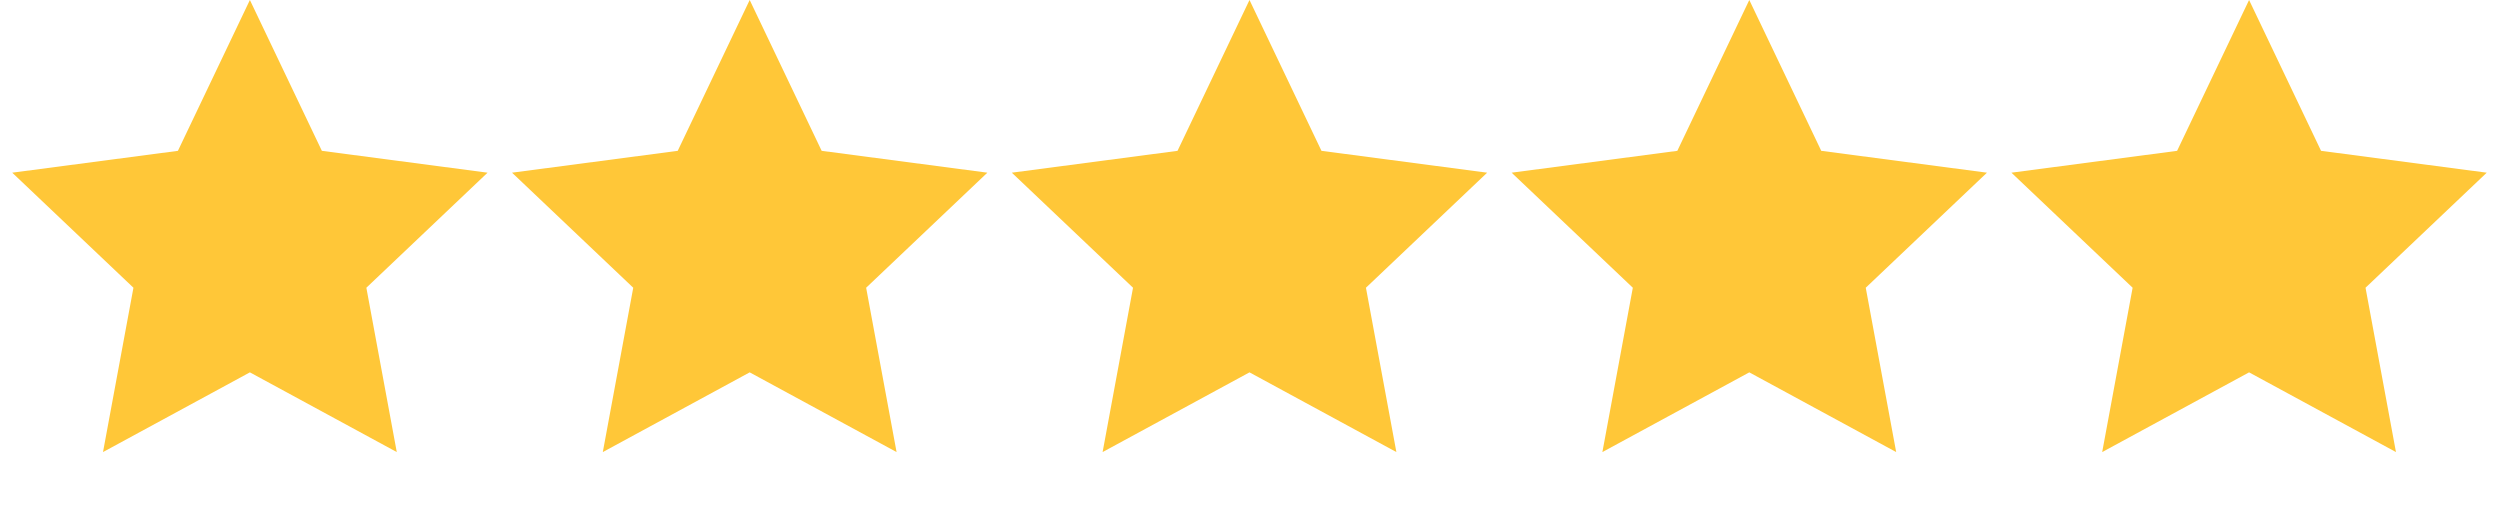 <svg xmlns="http://www.w3.org/2000/svg" width="138" height="28" viewBox="0 0 138 28" fill="none"><path d="M13.794 0L17.767 8.326L26.913 9.532L20.223 15.883L21.902 24.954L13.794 20.554L5.686 24.954L7.366 15.883L0.675 9.532L9.821 8.326L13.794 0Z" fill="#FFC738"></path><path d="M41.383 0L45.356 8.326L54.502 9.532L47.811 15.883L49.491 24.954L41.383 20.554L33.275 24.954L34.955 15.883L28.264 9.532L37.41 8.326L41.383 0Z" fill="#FFC738"></path><path d="M68.972 0L72.945 8.326L82.091 9.532L75.4 15.883L77.08 24.954L68.972 20.554L60.864 24.954L62.543 15.883L55.852 9.532L64.999 8.326L68.972 0Z" fill="#FFC738"></path><path d="M96.561 0L100.533 8.326L109.68 9.532L102.989 15.883L104.669 24.954L96.561 20.554L88.452 24.954L90.132 15.883L83.441 9.532L92.588 8.326L96.561 0Z" fill="#FFC738"></path><path d="M124.149 0L128.122 8.326L137.268 9.532L130.577 15.883L132.257 24.954L124.149 20.554L116.041 24.954L117.721 15.883L111.03 9.532L120.176 8.326L124.149 0Z" fill="#FFC738"></path></svg>